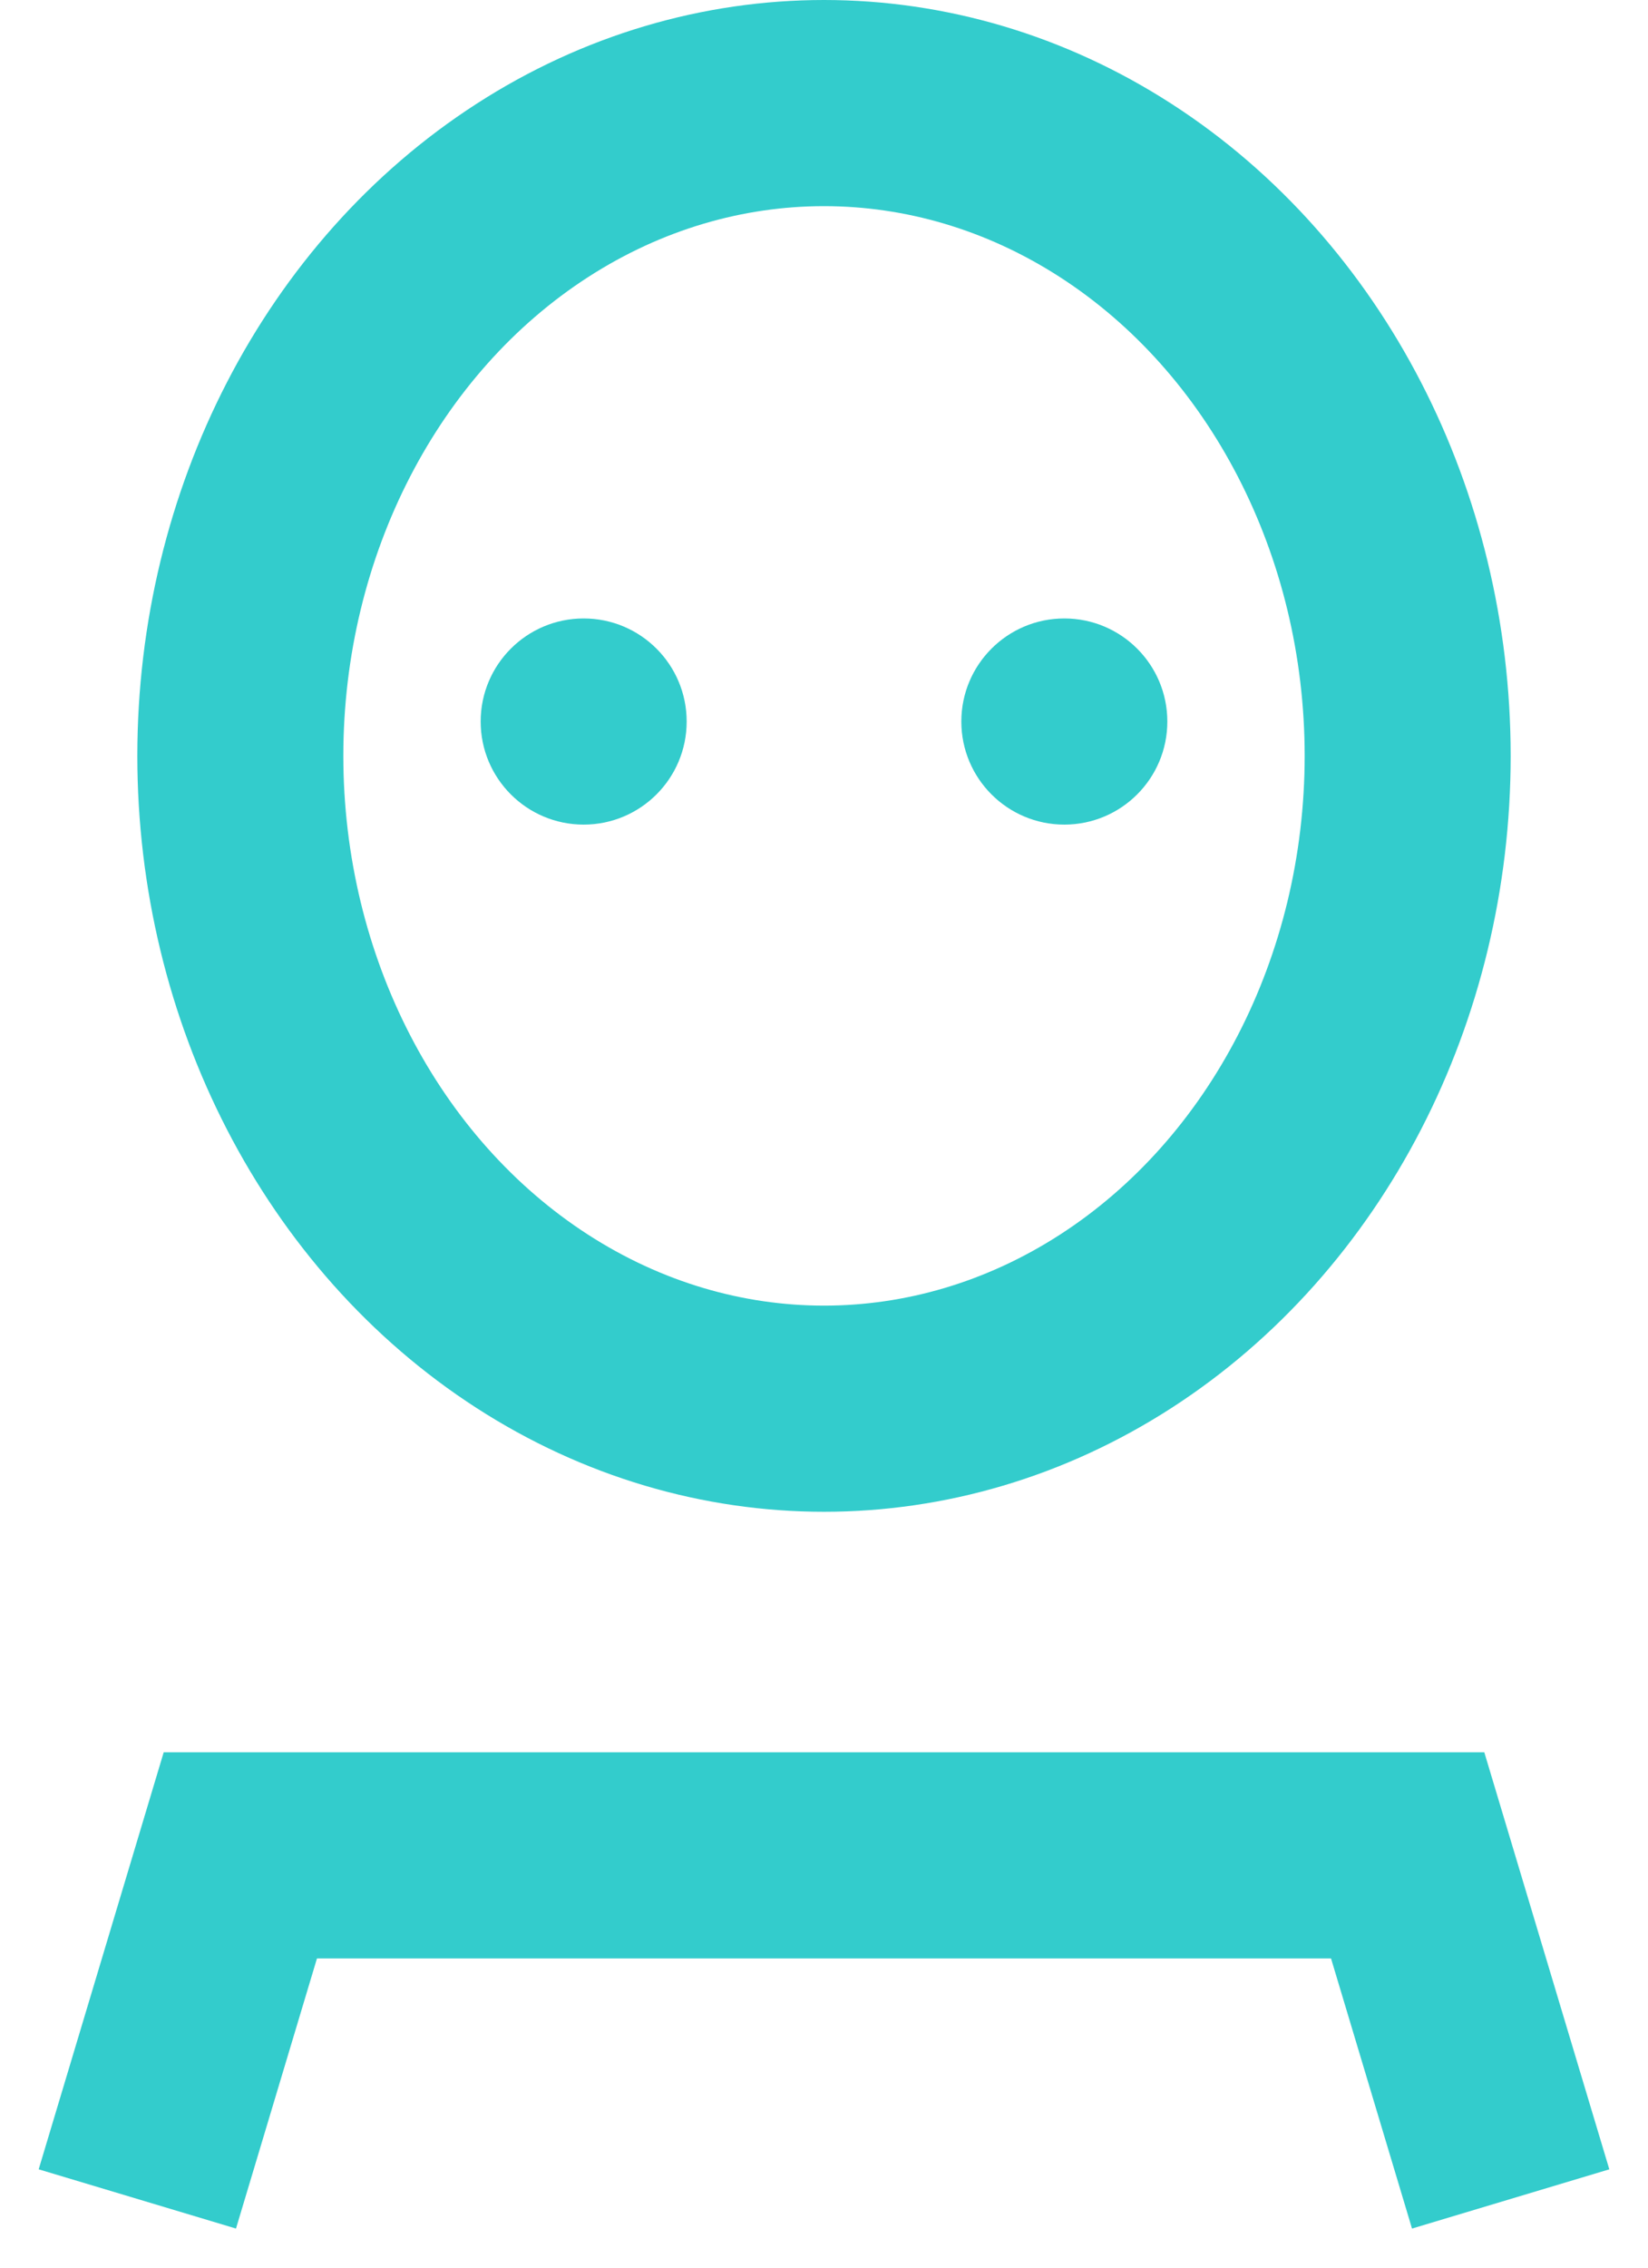 <svg xmlns="http://www.w3.org/2000/svg" width="24" height="33" viewBox="0 0 24 33">
    <g fill="none" fill-rule="evenodd">
        <g>
            <g>
                <g transform="translate(-202 -10) translate(-36 -29) translate(240 39)">
                    <ellipse cx="10" cy="11" stroke="#3CC" stroke-width="3" rx="8.5" ry="9.5"/>
                    <path stroke="#3CC" stroke-width="3" d="M0 32L1.5 27 18.5 27 20 32"/>
                    <circle cx="6.5" cy="10.5" r="1.5" fill="#3CC"/>
                    <circle cx="13.5" cy="10.5" r="1.5" fill="#3CC"/>
                </g>
            </g>
        </g>
    </g>
</svg>
